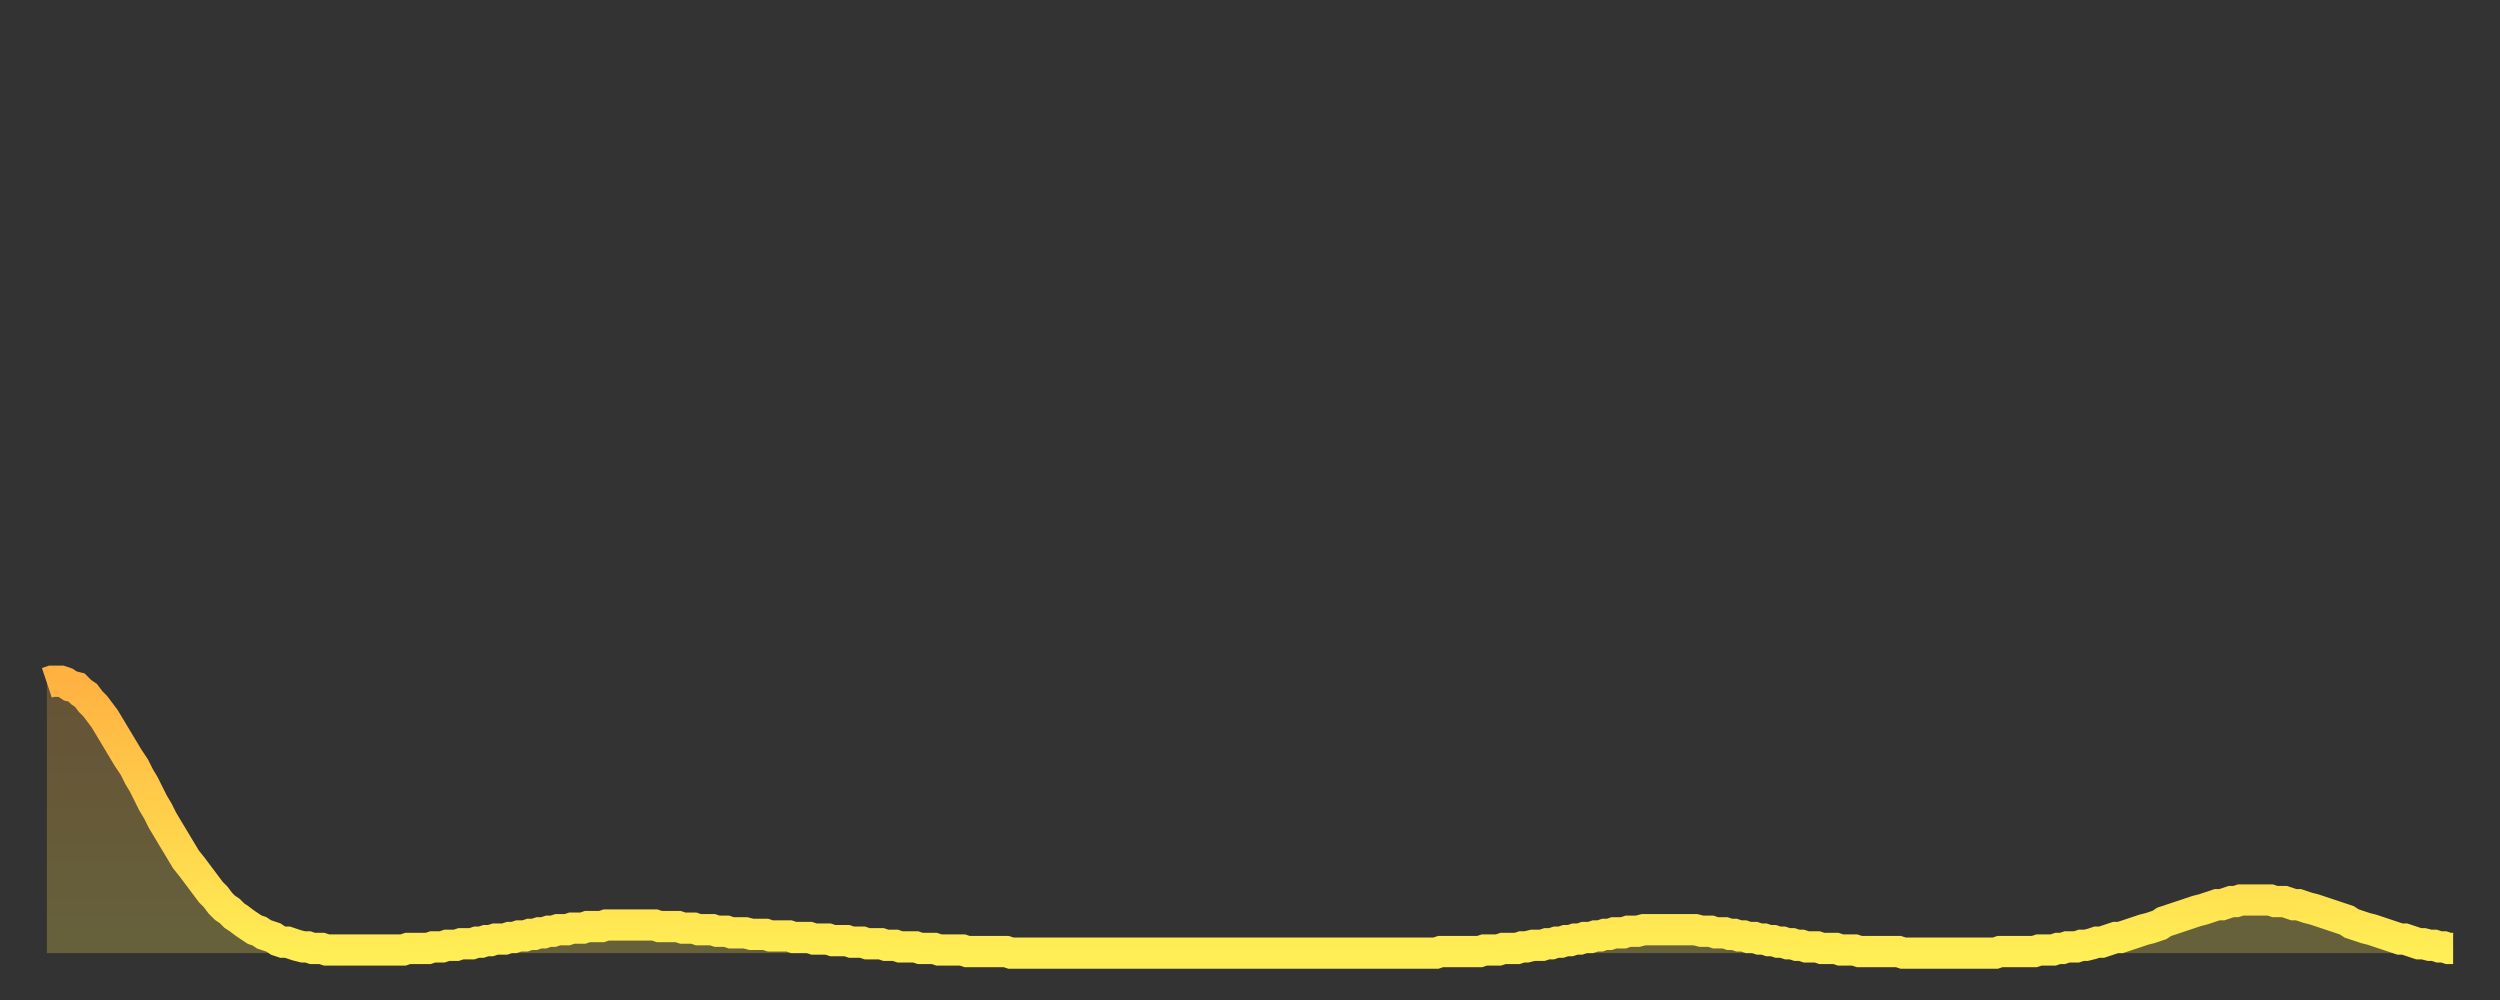 <?xml version="1.0" encoding="utf-8" ?>
<svg baseProfile="full" height="64" version="1.1" width="160" xmlns="http://www.w3.org/2000/svg" xmlns:ev="http://www.w3.org/2001/xml-events" xmlns:xlink="http://www.w3.org/1999/xlink"><rect width="100%" height="100%" fill="#333333" stroke="none"/><defs><linearGradient id="id205356" x1="0" x2="0" y1="0" y2="1"><stop offset="0%" stop-color="#ffb241" /><stop offset="50%" stop-color="#ffd04b" /><stop offset="100%" stop-color="#ffee55" /></linearGradient></defs><g transform="translate(3,3)"><g><path d="M 0.0 40.7 0.3 40.6 0.6 40.6 0.9 40.6 1.2 40.7 1.5 40.9 1.9 41.0 2.2 41.3 2.5 41.5 2.8 41.9 3.1 42.2 3.4 42.6 3.7 43.0 4.0 43.5 4.3 44.0 4.6 44.5 4.9 45.0 5.2 45.5 5.6 46.1 5.9 46.7 6.2 47.2 6.5 47.8 6.8 48.4 7.1 48.9 7.4 49.5 7.7 50.0 8.0 50.5 8.3 51.0 8.6 51.5 8.9 52.0 9.3 52.5 9.6 52.9 9.9 53.3 10.2 53.7 10.5 54.1 10.8 54.4 11.1 54.8 11.4 55.1 11.7 55.3 12.0 55.6 12.3 55.8 12.7 56.1 13.0 56.3 13.3 56.5 13.6 56.6 13.9 56.8 14.2 56.9 14.5 57.0 14.8 57.2 15.1 57.3 15.4 57.3 15.7 57.4 16.0 57.5 16.4 57.6 16.7 57.6 17.0 57.7 17.3 57.7 17.6 57.7 17.9 57.8 18.2 57.8 18.5 57.8 18.8 57.8 19.1 57.8 19.4 57.8 19.8 57.8 20.1 57.8 20.4 57.8 20.7 57.8 21.0 57.8 21.3 57.8 21.6 57.8 21.9 57.8 22.2 57.8 22.5 57.8 22.8 57.8 23.1 57.7 23.5 57.7 23.8 57.7 24.1 57.7 24.4 57.7 24.7 57.6 25.0 57.6 25.3 57.6 25.6 57.5 25.9 57.5 26.2 57.5 26.5 57.4 26.8 57.4 27.2 57.4 27.5 57.3 27.8 57.3 28.1 57.2 28.4 57.2 28.7 57.1 29.0 57.1 29.3 57.1 29.6 57.0 29.9 57.0 30.2 56.9 30.6 56.9 30.9 56.8 31.2 56.8 31.5 56.7 31.8 56.7 32.1 56.6 32.4 56.6 32.7 56.5 33.0 56.5 33.3 56.5 33.6 56.4 33.9 56.4 34.3 56.4 34.6 56.3 34.9 56.3 35.2 56.3 35.5 56.3 35.8 56.2 36.1 56.2 36.4 56.2 36.7 56.2 37.0 56.2 37.3 56.2 37.7 56.2 38.0 56.2 38.3 56.2 38.6 56.2 38.9 56.2 39.2 56.3 39.5 56.3 39.8 56.3 40.1 56.3 40.4 56.3 40.7 56.4 41.0 56.4 41.4 56.4 41.7 56.5 42.0 56.5 42.3 56.5 42.6 56.5 42.9 56.6 43.2 56.6 43.5 56.6 43.8 56.7 44.1 56.7 44.4 56.7 44.7 56.7 45.1 56.8 45.4 56.8 45.7 56.8 46.0 56.8 46.3 56.9 46.6 56.9 46.9 56.9 47.2 56.9 47.5 56.9 47.8 57.0 48.1 57.0 48.5 57.0 48.8 57.0 49.1 57.1 49.4 57.1 49.7 57.1 50.0 57.1 50.3 57.2 50.6 57.2 50.9 57.2 51.2 57.2 51.5 57.3 51.8 57.3 52.2 57.3 52.5 57.4 52.8 57.4 53.1 57.4 53.4 57.4 53.7 57.5 54.0 57.5 54.3 57.5 54.6 57.6 54.9 57.6 55.2 57.6 55.6 57.6 55.9 57.7 56.2 57.7 56.5 57.7 56.8 57.7 57.1 57.8 57.4 57.8 57.7 57.8 58.0 57.8 58.3 57.8 58.6 57.8 58.9 57.9 59.3 57.9 59.6 57.9 59.9 57.9 60.2 57.9 60.5 57.9 60.8 57.9 61.1 57.9 61.4 57.9 61.7 58.0 62.0 58.0 62.3 58.0 62.6 58.0 63.0 58.0 63.3 58.0 63.6 58.0 63.9 58.0 64.2 58.0 64.5 58.0 64.8 58.0 65.1 58.0 65.4 58.0 65.7 58.0 66.0 58.0 66.4 58.0 66.7 58.0 67.0 58.0 67.3 58.0 67.6 58.0 67.9 58.0 68.2 58.0 68.5 58.0 68.8 58.0 69.1 58.0 69.4 58.0 69.7 58.0 70.1 58.0 70.4 58.0 70.7 58.0 71.0 58.0 71.3 58.0 71.6 58.0 71.9 58.0 72.2 58.0 72.5 58.0 72.8 58.0 73.1 58.0 73.5 58.0 73.8 58.0 74.1 58.0 74.4 58.0 74.7 58.0 75.0 58.0 75.3 58.0 75.6 58.0 75.9 58.0 76.2 58.0 76.5 58.0 76.8 58.0 77.2 58.0 77.5 58.0 77.8 58.0 78.1 58.0 78.4 58.0 78.7 58.0 79.0 58.0 79.3 58.0 79.6 58.0 79.9 58.0 80.2 58.0 80.5 58.0 80.9 58.0 81.2 58.0 81.5 58.0 81.8 58.0 82.1 58.0 82.4 58.0 82.7 58.0 83.0 58.0 83.3 58.0 83.6 58.0 83.9 58.0 84.3 58.0 84.6 58.0 84.9 58.0 85.2 58.0 85.5 58.0 85.8 58.0 86.1 58.0 86.4 58.0 86.7 58.0 87.0 58.0 87.3 58.0 87.6 58.0 88.0 58.0 88.3 58.0 88.6 58.0 88.9 58.0 89.2 57.9 89.5 57.9 89.8 57.9 90.1 57.9 90.4 57.9 90.7 57.9 91.0 57.9 91.4 57.9 91.7 57.9 92.0 57.8 92.3 57.8 92.6 57.8 92.9 57.8 93.2 57.7 93.5 57.7 93.8 57.7 94.1 57.7 94.4 57.6 94.7 57.6 95.1 57.5 95.4 57.5 95.7 57.5 96.0 57.4 96.3 57.4 96.6 57.3 96.9 57.3 97.2 57.2 97.5 57.2 97.8 57.1 98.1 57.1 98.4 57.0 98.8 57.0 99.1 56.9 99.4 56.9 99.7 56.8 100.0 56.8 100.3 56.7 100.6 56.7 100.9 56.7 101.2 56.6 101.5 56.6 101.8 56.6 102.2 56.5 102.5 56.5 102.8 56.5 103.1 56.5 103.4 56.5 103.7 56.5 104.0 56.5 104.3 56.5 104.6 56.5 104.9 56.5 105.2 56.5 105.5 56.5 105.9 56.6 106.2 56.6 106.5 56.6 106.8 56.7 107.1 56.7 107.4 56.7 107.7 56.8 108.0 56.8 108.3 56.9 108.6 56.9 108.9 57.0 109.3 57.0 109.6 57.1 109.9 57.1 110.2 57.2 110.5 57.2 110.8 57.3 111.1 57.3 111.4 57.4 111.7 57.4 112.0 57.5 112.3 57.5 112.6 57.6 113.0 57.6 113.3 57.6 113.6 57.7 113.9 57.7 114.2 57.7 114.5 57.7 114.8 57.8 115.1 57.8 115.4 57.8 115.7 57.8 116.0 57.9 116.3 57.9 116.7 57.9 117.0 57.9 117.3 57.9 117.6 57.9 117.9 57.9 118.2 57.9 118.5 57.9 118.8 58.0 119.1 58.0 119.4 58.0 119.7 58.0 120.1 58.0 120.4 58.0 120.7 58.0 121.0 58.0 121.3 58.0 121.6 58.0 121.9 58.0 122.2 58.0 122.5 58.0 122.8 58.0 123.1 58.0 123.4 58.0 123.8 58.0 124.1 58.0 124.4 58.0 124.7 58.0 125.0 57.9 125.3 57.9 125.6 57.9 125.9 57.9 126.2 57.9 126.5 57.9 126.8 57.9 127.2 57.9 127.5 57.8 127.8 57.8 128.1 57.8 128.4 57.8 128.7 57.7 129.0 57.7 129.3 57.6 129.6 57.6 129.9 57.6 130.2 57.5 130.5 57.5 130.9 57.4 131.2 57.3 131.5 57.3 131.8 57.2 132.1 57.1 132.4 57.0 132.7 57.0 133.0 56.9 133.3 56.8 133.6 56.7 133.9 56.6 134.2 56.5 134.6 56.4 134.9 56.3 135.2 56.2 135.5 56.0 135.8 55.9 136.1 55.8 136.4 55.7 136.7 55.6 137.0 55.5 137.3 55.4 137.6 55.3 138.0 55.2 138.3 55.1 138.6 55.0 138.9 54.9 139.2 54.9 139.5 54.8 139.8 54.7 140.1 54.7 140.4 54.6 140.7 54.6 141.0 54.6 141.3 54.6 141.7 54.6 142.0 54.6 142.3 54.6 142.6 54.7 142.9 54.7 143.2 54.7 143.5 54.8 143.8 54.9 144.1 54.9 144.4 55.0 144.7 55.1 145.1 55.2 145.4 55.3 145.7 55.4 146.0 55.5 146.3 55.6 146.6 55.7 146.9 55.8 147.2 55.9 147.5 56.1 147.8 56.2 148.1 56.3 148.4 56.4 148.8 56.5 149.1 56.6 149.4 56.7 149.7 56.8 150.0 56.9 150.3 57.0 150.6 57.1 150.9 57.1 151.2 57.2 151.5 57.3 151.8 57.4 152.1 57.4 152.5 57.5 152.8 57.5 153.1 57.6 153.4 57.6 153.7 57.7 154.0 57.7" fill="none" id="graph-curve" opacity="1" stroke="url(#id205356)" stroke-width="2" /><path d="M 0 58 L 0.0 40.7 0.3 40.6 0.6 40.6 0.9 40.6 1.2 40.7 1.5 40.9 1.9 41.0 2.2 41.3 2.5 41.5 2.8 41.9 3.1 42.2 3.4 42.6 3.7 43.0 4.0 43.5 4.3 44.0 4.6 44.5 4.9 45.0 5.2 45.5 5.6 46.1 5.9 46.7 6.2 47.2 6.5 47.8 6.8 48.4 7.1 48.9 7.4 49.5 7.7 50.0 8.0 50.5 8.3 51.0 8.6 51.5 8.9 52.0 9.3 52.5 9.6 52.9 9.9 53.3 10.2 53.7 10.5 54.1 10.8 54.4 11.1 54.8 11.4 55.1 11.7 55.3 12.0 55.6 12.3 55.8 12.7 56.1 13.0 56.3 13.3 56.5 13.6 56.6 13.9 56.8 14.2 56.9 14.5 57.0 14.8 57.2 15.1 57.3 15.4 57.3 15.7 57.4 16.0 57.5 16.4 57.6 16.7 57.6 17.0 57.7 17.3 57.7 17.6 57.7 17.9 57.8 18.2 57.8 18.5 57.8 18.8 57.8 19.1 57.8 19.4 57.8 19.8 57.8 20.1 57.8 20.4 57.8 20.7 57.8 21.0 57.8 21.3 57.8 21.6 57.8 21.9 57.8 22.2 57.8 22.5 57.8 22.8 57.8 23.1 57.7 23.5 57.7 23.8 57.7 24.1 57.7 24.4 57.7 24.7 57.6 25.0 57.6 25.3 57.6 25.6 57.5 25.9 57.5 26.2 57.5 26.5 57.4 26.8 57.4 27.2 57.4 27.5 57.3 27.8 57.3 28.1 57.2 28.4 57.2 28.7 57.1 29.0 57.1 29.3 57.1 29.6 57.0 29.9 57.0 30.2 56.9 30.6 56.9 30.9 56.8 31.2 56.8 31.5 56.7 31.8 56.7 32.1 56.6 32.4 56.6 32.7 56.5 33.0 56.5 33.3 56.5 33.6 56.4 33.9 56.4 34.3 56.4 34.6 56.3 34.9 56.3 35.2 56.3 35.5 56.3 35.8 56.2 36.1 56.2 36.4 56.2 36.7 56.2 37.0 56.2 37.3 56.2 37.7 56.2 38.0 56.2 38.3 56.2 38.6 56.2 38.9 56.2 39.2 56.3 39.5 56.3 39.8 56.3 40.1 56.3 40.4 56.3 40.7 56.4 41.0 56.4 41.4 56.4 41.7 56.5 42.0 56.5 42.3 56.5 42.6 56.5 42.9 56.6 43.2 56.6 43.5 56.6 43.8 56.7 44.1 56.7 44.4 56.7 44.7 56.7 45.1 56.8 45.4 56.8 45.7 56.8 46.0 56.8 46.3 56.9 46.6 56.9 46.9 56.9 47.2 56.9 47.5 56.9 47.8 57.0 48.1 57.0 48.5 57.0 48.8 57.0 49.1 57.1 49.4 57.1 49.7 57.1 50.0 57.1 50.3 57.2 50.6 57.2 50.9 57.2 51.2 57.2 51.5 57.3 51.8 57.3 52.2 57.3 52.5 57.4 52.8 57.4 53.1 57.4 53.4 57.4 53.7 57.5 54.0 57.5 54.3 57.5 54.6 57.6 54.9 57.6 55.2 57.6 55.6 57.6 55.9 57.7 56.2 57.7 56.5 57.7 56.8 57.7 57.1 57.8 57.4 57.8 57.7 57.8 58.0 57.8 58.3 57.8 58.6 57.8 58.9 57.9 59.3 57.9 59.6 57.9 59.9 57.9 60.2 57.9 60.5 57.9 60.8 57.9 61.1 57.9 61.4 57.9 61.7 58.0 62.0 58.0 62.3 58.0 62.6 58.0 63.0 58.0 63.3 58.0 63.6 58.0 63.9 58.0 64.2 58.0 64.5 58.0 64.8 58.0 65.1 58.0 65.4 58.0 65.7 58.0 66.0 58.0 66.4 58.0 66.7 58.0 67.0 58.0 67.3 58.0 67.6 58.0 67.9 58.0 68.2 58.0 68.5 58.0 68.8 58.0 69.1 58.0 69.4 58.0 69.7 58.0 70.1 58.0 70.4 58.0 70.7 58.0 71.0 58.0 71.3 58.0 71.6 58.0 71.9 58.0 72.2 58.0 72.5 58.0 72.8 58.0 73.1 58.0 73.5 58.0 73.8 58.0 74.1 58.0 74.4 58.0 74.7 58.0 75.0 58.0 75.3 58.0 75.6 58.0 75.9 58.0 76.2 58.0 76.5 58.0 76.8 58.0 77.2 58.0 77.5 58.0 77.8 58.0 78.1 58.0 78.4 58.0 78.7 58.0 79.0 58.0 79.3 58.0 79.6 58.0 79.9 58.0 80.2 58.0 80.5 58.0 80.9 58.0 81.2 58.0 81.5 58.0 81.8 58.0 82.1 58.0 82.4 58.0 82.7 58.0 83.0 58.0 83.3 58.0 83.6 58.0 83.9 58.0 84.3 58.0 84.6 58.0 84.9 58.0 85.2 58.0 85.5 58.0 85.8 58.0 86.1 58.0 86.4 58.0 86.7 58.0 87.0 58.0 87.3 58.0 87.6 58.0 88.0 58.0 88.3 58.0 88.6 58.0 88.9 58.0 89.2 57.9 89.5 57.9 89.8 57.9 90.1 57.9 90.4 57.9 90.7 57.9 91.0 57.9 91.4 57.9 91.7 57.9 92.0 57.8 92.3 57.8 92.6 57.8 92.9 57.8 93.2 57.7 93.5 57.7 93.8 57.7 94.1 57.7 94.4 57.6 94.7 57.6 95.1 57.5 95.4 57.5 95.7 57.5 96.0 57.4 96.3 57.4 96.6 57.3 96.9 57.3 97.2 57.2 97.5 57.2 97.8 57.1 98.1 57.1 98.4 57.0 98.8 57.0 99.1 56.9 99.4 56.9 99.7 56.8 100.0 56.8 100.3 56.7 100.6 56.7 100.9 56.7 101.2 56.6 101.5 56.6 101.8 56.6 102.2 56.5 102.5 56.5 102.8 56.5 103.1 56.5 103.4 56.5 103.7 56.5 104.0 56.5 104.3 56.5 104.6 56.5 104.9 56.5 105.2 56.5 105.5 56.5 105.9 56.6 106.2 56.6 106.5 56.6 106.8 56.7 107.1 56.7 107.4 56.7 107.7 56.8 108.0 56.8 108.3 56.9 108.6 56.9 108.9 57.0 109.3 57.0 109.6 57.1 109.9 57.1 110.2 57.2 110.5 57.2 110.8 57.3 111.1 57.3 111.4 57.4 111.7 57.4 112.0 57.5 112.3 57.5 112.6 57.6 113.0 57.6 113.3 57.6 113.6 57.7 113.9 57.7 114.2 57.7 114.5 57.7 114.8 57.8 115.1 57.8 115.4 57.8 115.7 57.8 116.0 57.9 116.3 57.9 116.7 57.9 117.0 57.9 117.3 57.9 117.6 57.9 117.9 57.9 118.2 57.9 118.5 57.9 118.8 58.0 119.1 58.0 119.4 58.0 119.7 58.0 120.1 58.0 120.4 58.0 120.7 58.0 121.0 58.0 121.3 58.0 121.6 58.0 121.9 58.0 122.2 58.0 122.5 58.0 122.8 58.0 123.1 58.0 123.4 58.0 123.8 58.0 124.1 58.0 124.4 58.0 124.7 58.0 125.0 57.9 125.3 57.9 125.6 57.9 125.9 57.9 126.2 57.9 126.5 57.9 126.8 57.9 127.2 57.9 127.5 57.8 127.8 57.8 128.1 57.8 128.4 57.8 128.7 57.7 129.0 57.7 129.3 57.6 129.6 57.6 129.9 57.6 130.2 57.5 130.5 57.5 130.9 57.4 131.2 57.3 131.5 57.3 131.8 57.2 132.1 57.1 132.4 57.0 132.7 57.0 133.0 56.9 133.3 56.8 133.6 56.7 133.9 56.6 134.2 56.5 134.6 56.4 134.9 56.3 135.2 56.2 135.5 56.0 135.8 55.9 136.1 55.8 136.4 55.7 136.7 55.6 137.0 55.5 137.3 55.4 137.6 55.3 138.0 55.2 138.3 55.1 138.6 55.0 138.9 54.9 139.2 54.9 139.5 54.8 139.8 54.7 140.1 54.7 140.4 54.6 140.7 54.6 141.0 54.6 141.3 54.6 141.7 54.6 142.0 54.6 142.3 54.6 142.6 54.7 142.9 54.7 143.2 54.7 143.5 54.8 143.8 54.9 144.1 54.9 144.4 55.0 144.7 55.1 145.1 55.2 145.4 55.3 145.7 55.4 146.0 55.5 146.3 55.6 146.6 55.7 146.9 55.8 147.2 55.9 147.5 56.1 147.8 56.2 148.1 56.3 148.4 56.4 148.8 56.5 149.1 56.6 149.4 56.7 149.7 56.8 150.0 56.9 150.3 57.0 150.6 57.1 150.9 57.1 151.2 57.2 151.5 57.3 151.8 57.4 152.1 57.4 152.5 57.5 152.8 57.5 153.1 57.6 153.4 57.6 153.7 57.7 154.0 57.7 154 58" fill="url(#id205356)" fill-opacity=".25" id="graph-shadow" /></g></g></svg>